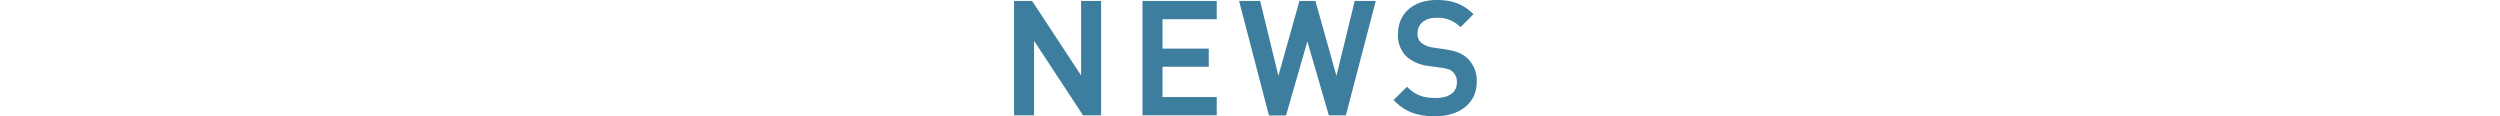 <svg xmlns="http://www.w3.org/2000/svg" width="800" height="37.2" viewBox="0 0 800 37.2"><defs><style>.cls-1{fill:#3d7d9d;stroke:#3d7d9d;stroke-miterlimit:10;}.cls-2{fill:none;}</style></defs><g id="レイヤー_2" data-name="レイヤー 2"><g id="文字"><path class="cls-1" d="M346.85,36.4l-16.45-25v25H325V.8H330l16.45,25V.8h5.4V36.4Z"/><path class="cls-1" d="M366.1,36.4V.8h22.75V5.65H371.5v10.4h14.8v4.8H371.5v10.7h17.35V36.4Z"/><path class="cls-1" d="M430.3,36.4h-4.7l-7.25-24.95-7.2,25h-4.7L397.15.8h5.7l6.2,25.45L416.2.8h4.35l7.15,25.45L433.9.8h5.7Z"/><path class="cls-1" d="M459.25,36.7c-5.35,0-9.2-1.25-12.6-4.7l3.6-3.55c2.6,2.6,5.45,3.4,9.1,3.4,4.65,0,7.35-2,7.35-5.45a4.79,4.79,0,0,0-1.4-3.7c-.9-.85-1.8-1.2-3.9-1.5l-4.2-.6a12.19,12.19,0,0,1-6.75-2.85,8.86,8.86,0,0,1-2.6-6.8c0-6.2,4.5-10.45,11.9-10.45,4.7,0,8,1.2,11.05,4.05L467.35,8A10.45,10.45,0,0,0,459.6,5.2c-4.2,0-6.5,2.4-6.5,5.55a4.23,4.23,0,0,0,1.35,3.3,8,8,0,0,0,4,1.65l4.05.6c3.3.5,5.15,1.3,6.65,2.65a9.31,9.31,0,0,1,2.9,7.3C472.05,32.8,466.7,36.7,459.25,36.7Z"/><rect class="cls-2" y="15.28" width="800" height="10"/></g></g></svg>